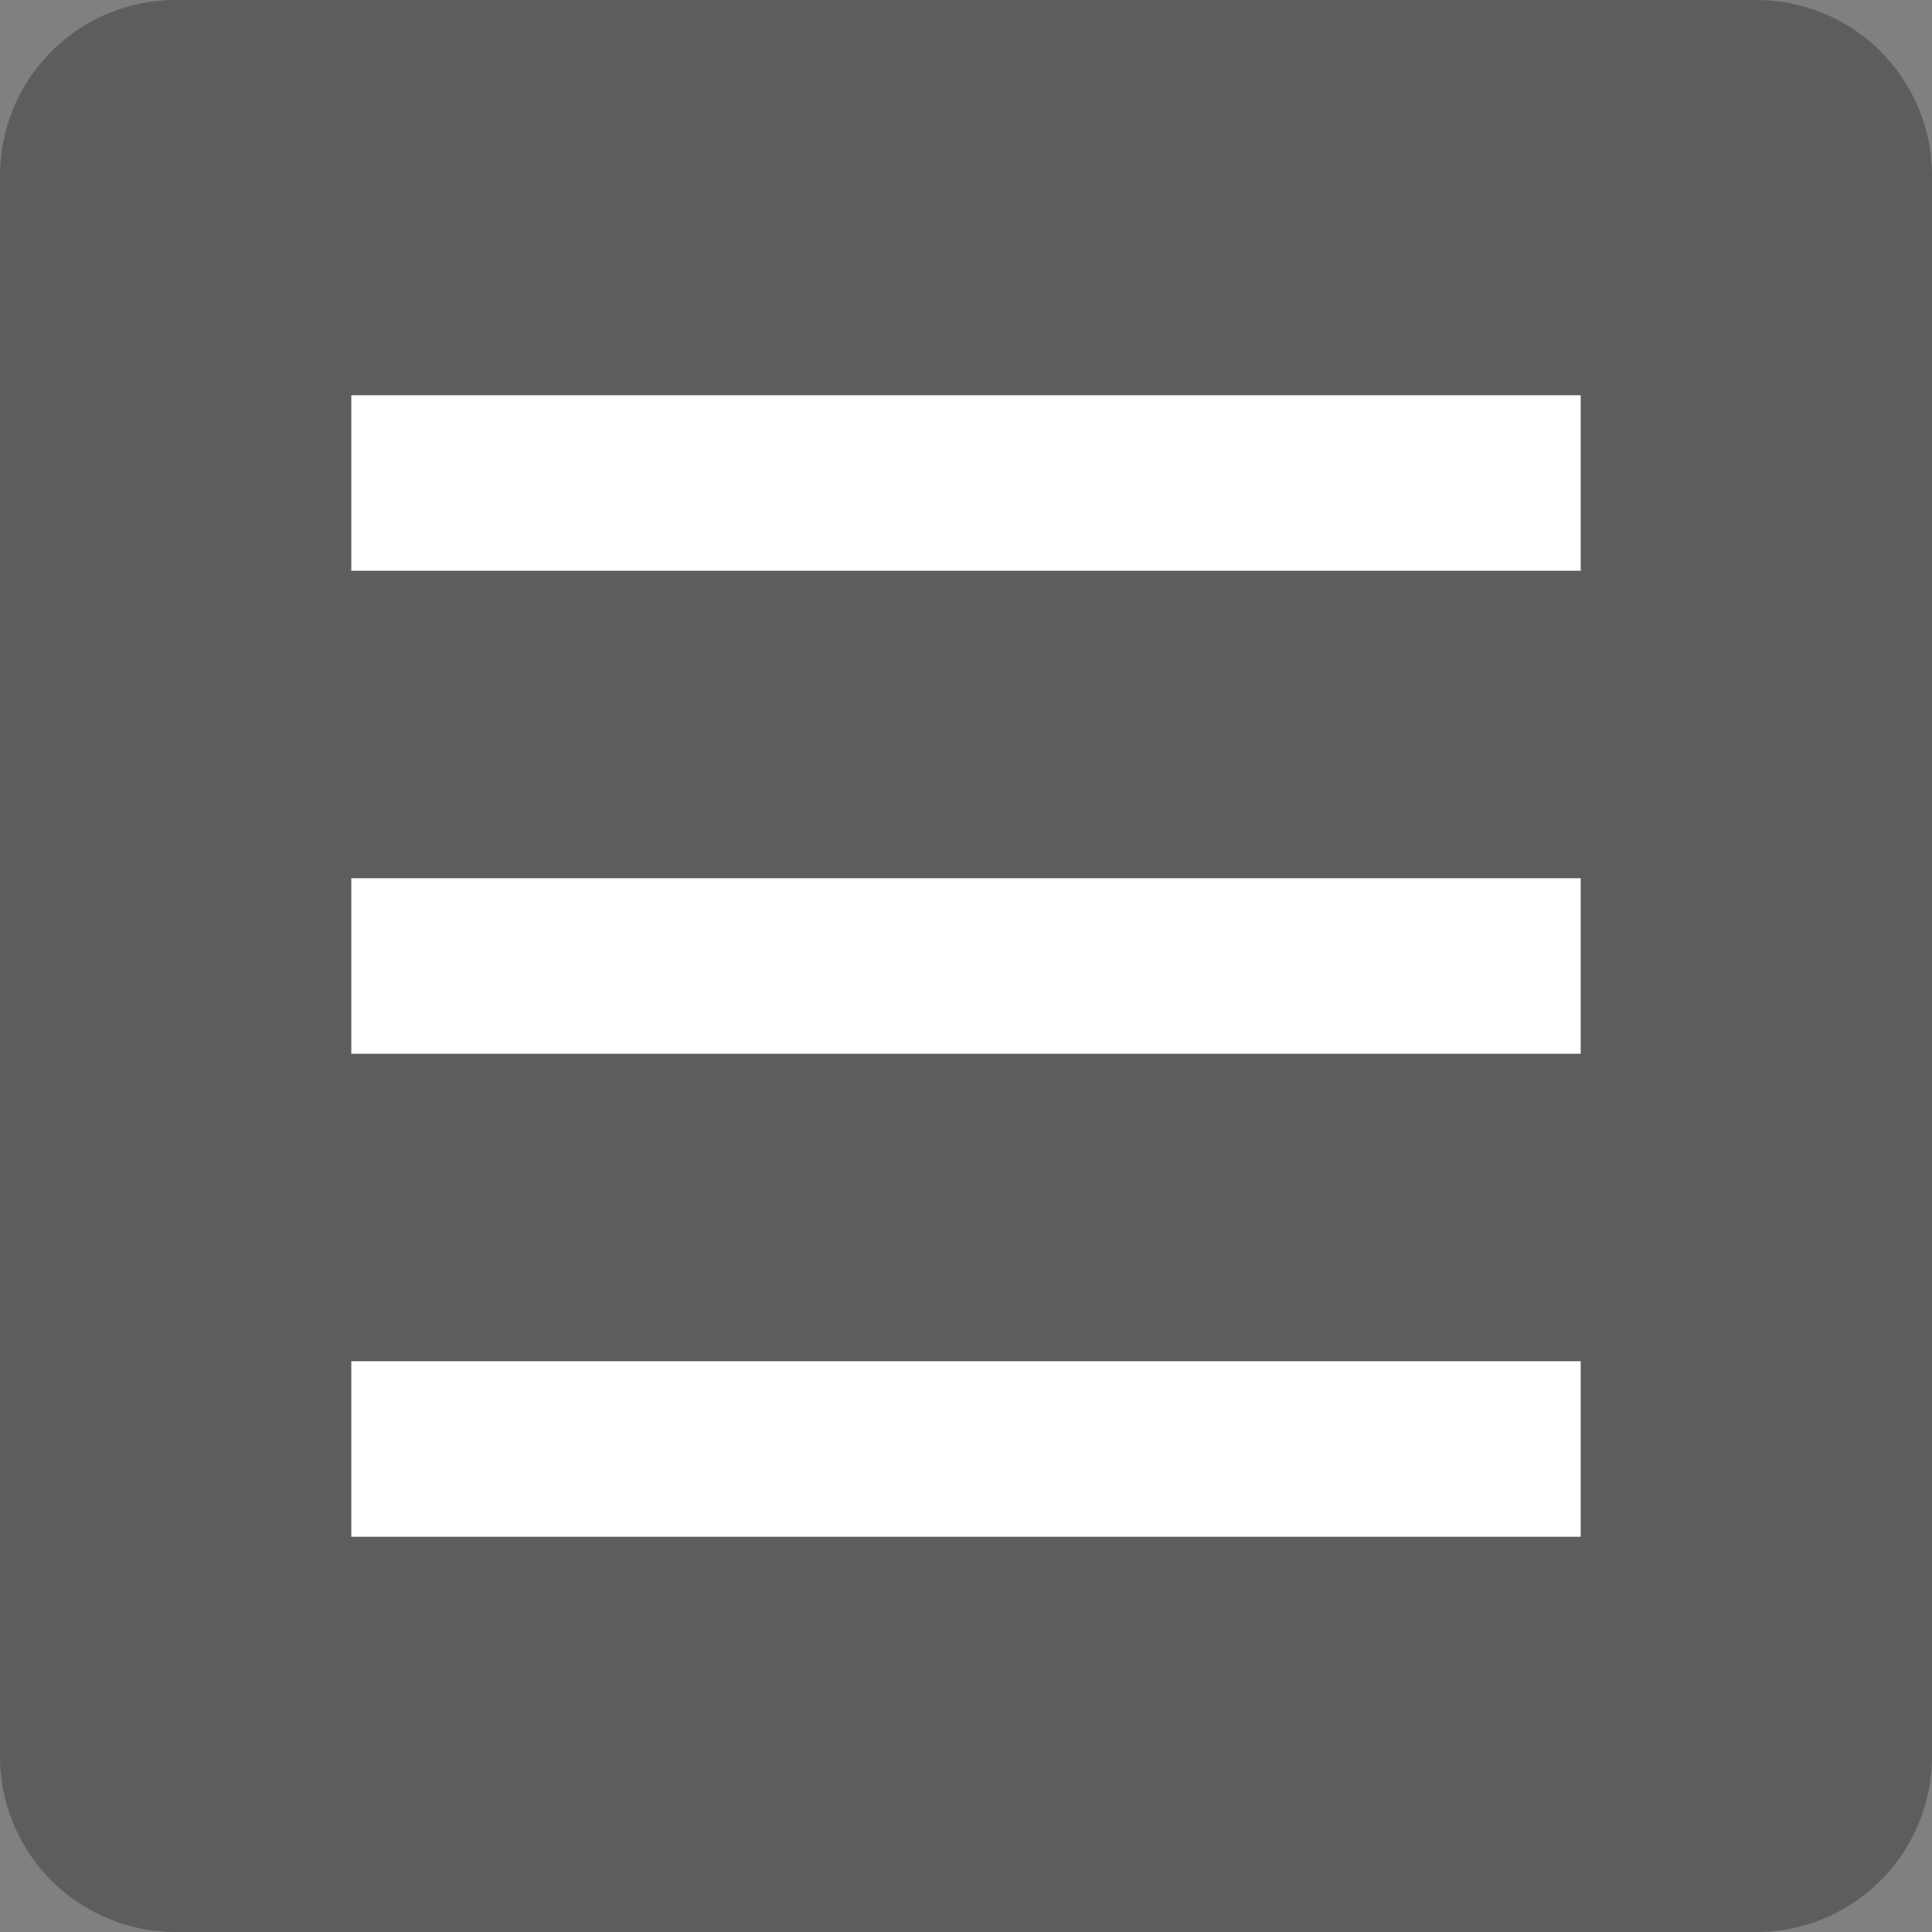 <svg xmlns="http://www.w3.org/2000/svg" viewBox="0 0 44 44"><rect x="0" y="0" width="44" height="44" fill="#808080" stroke="none"/><defs><style>.cls-1{opacity:0.4;}.cls-2{fill:#282828;}.cls-3{fill:#fff;}</style></defs><title>menu-open</title><g id="レイヤー_2" data-name="レイヤー 2"><g id="レイヤー_1-2" data-name="レイヤー 1"><g id="header"><g class="cls-1"><path class="cls-2" d="M44,40a4,4,0,0,1-4,4H4a4,4,0,0,1-4-4V4A4,4,0,0,1,4,0H40a4,4,0,0,1,4,4Z"/></g><rect class="cls-3" x="8" y="9" width="28" height="4"/><rect class="cls-3" x="8" y="20" width="28" height="4"/><rect class="cls-3" x="8" y="31" width="28" height="4"/></g></g></g></svg>